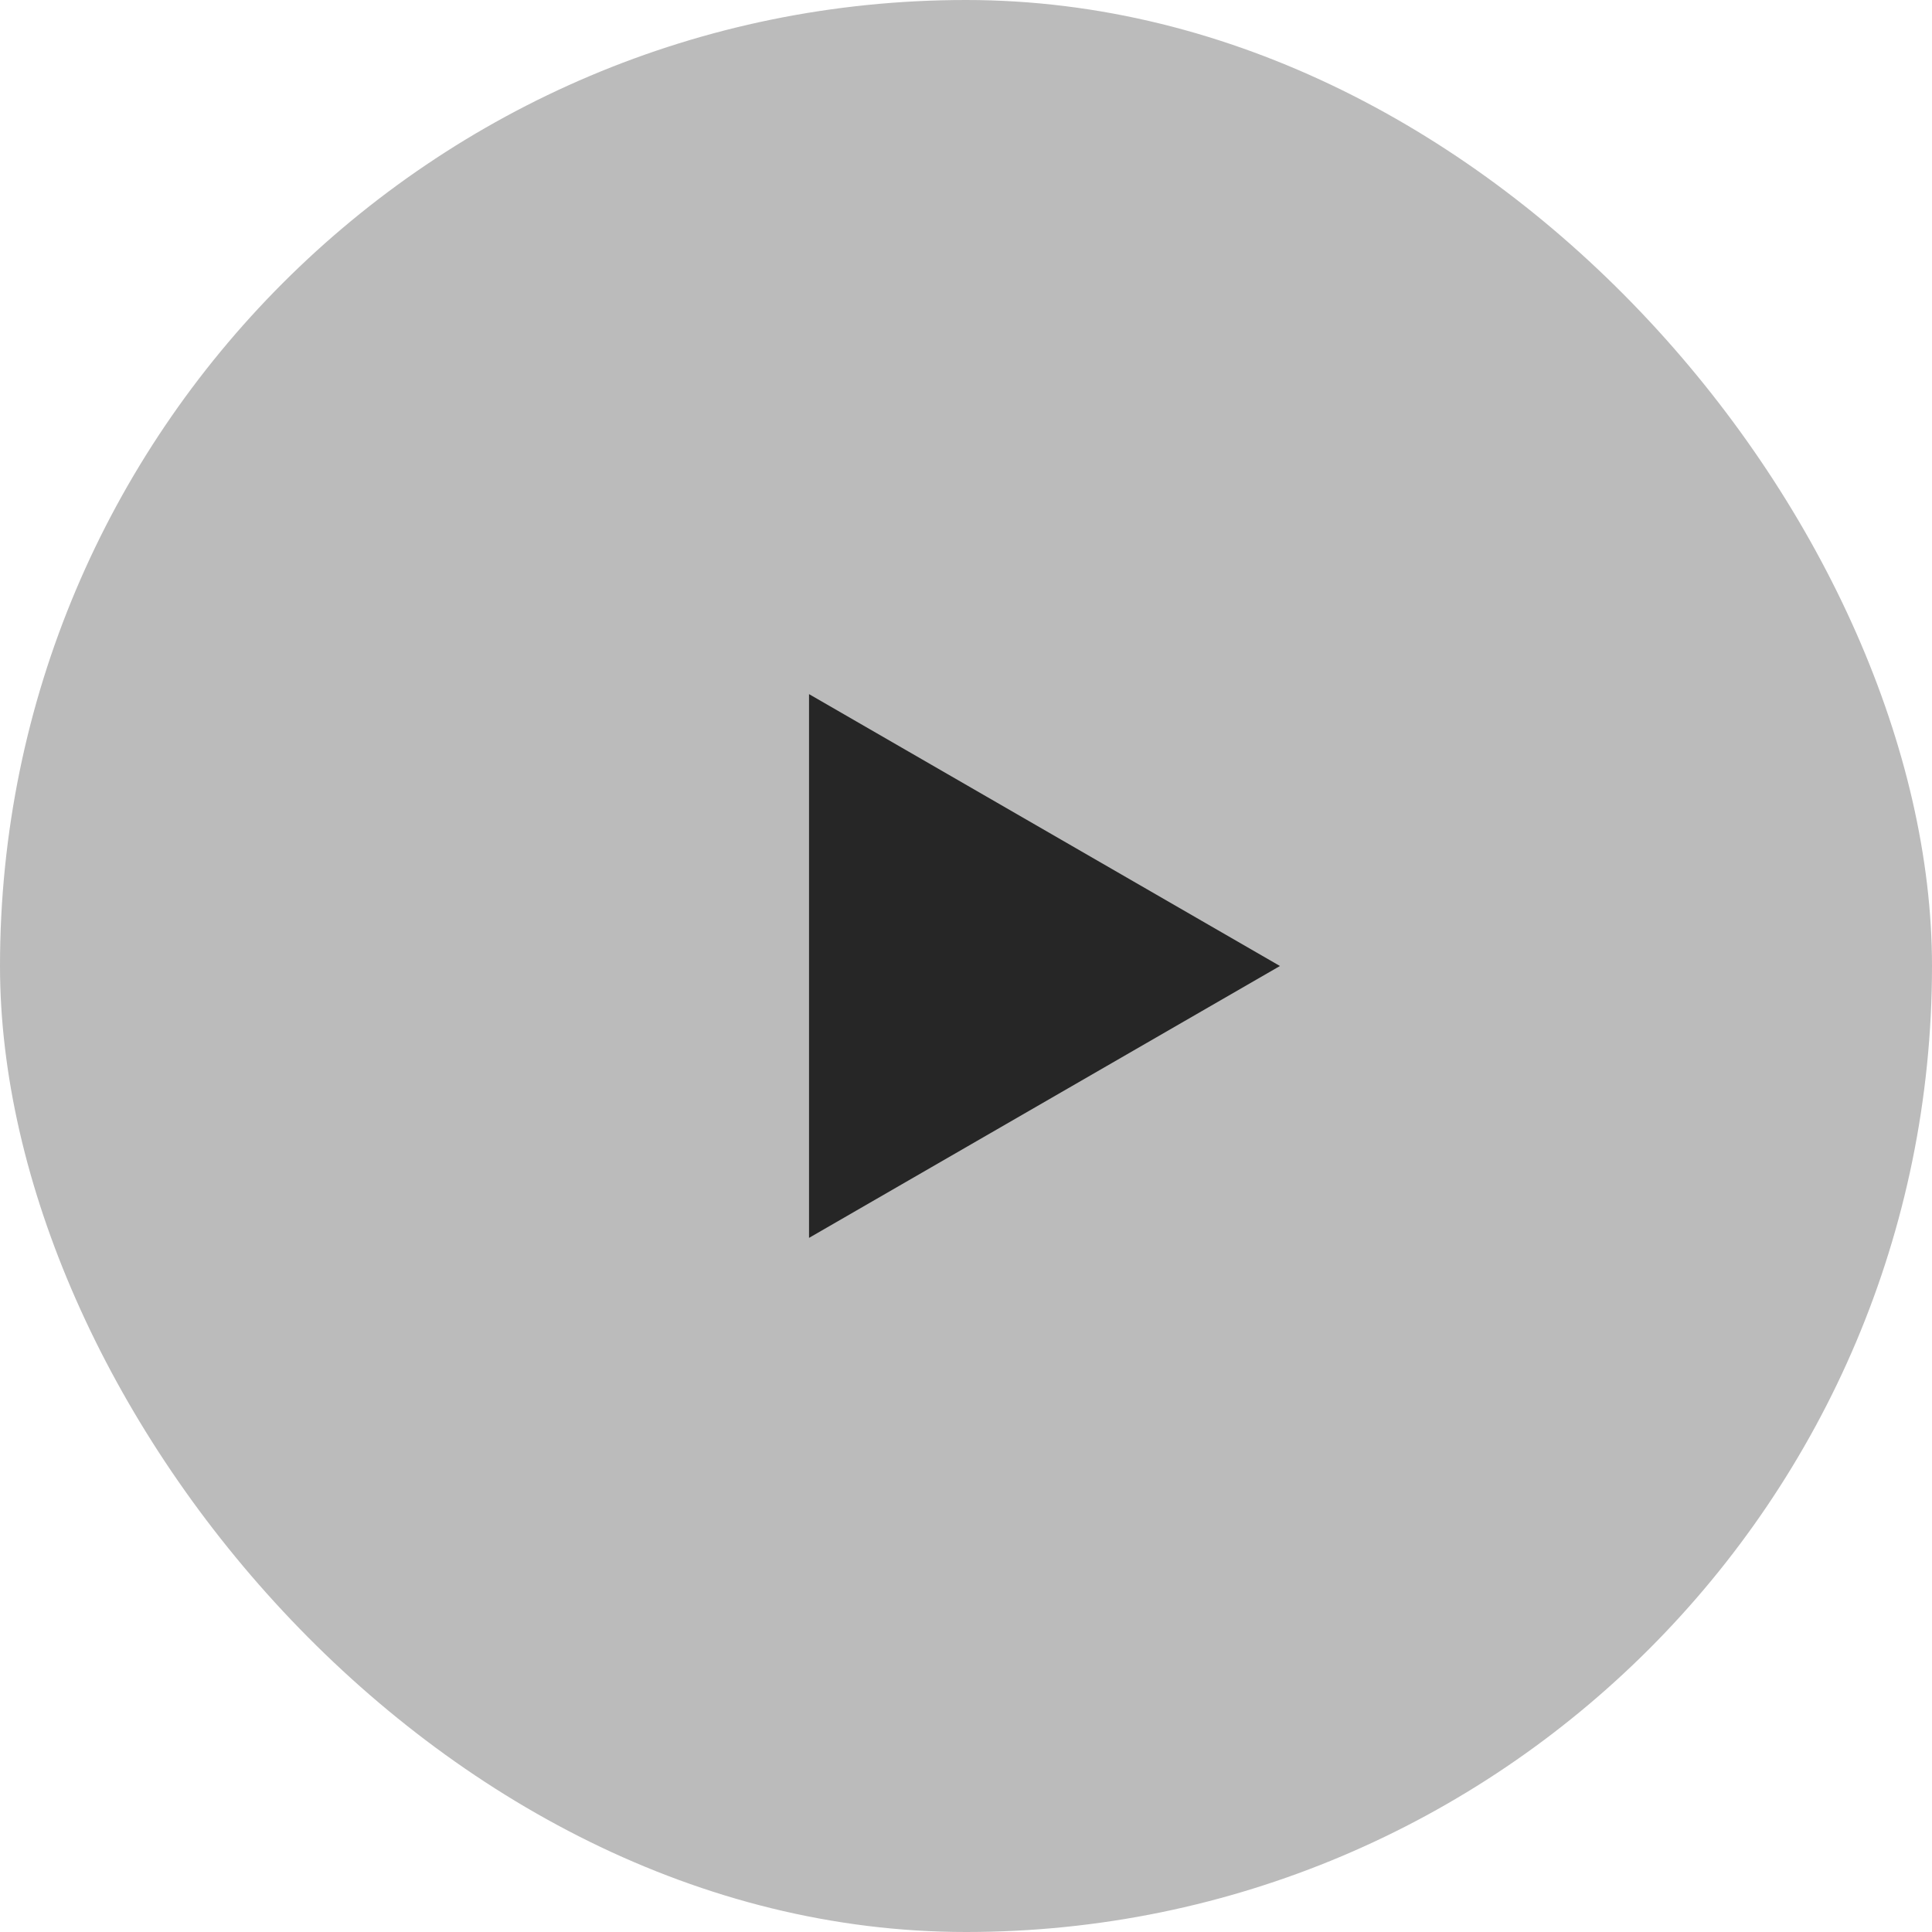 <svg width="40" height="40" viewBox="0 0 40 40" fill="none" xmlns="http://www.w3.org/2000/svg">
<g filter="url(#filter0_b_4712_10793)">
<rect width="40" height="40" rx="20" fill="#BBBBBB"/>
<path d="M26.5 20L16.75 25.629L16.75 14.371L26.5 20Z" fill="#262626"/>
</g>
<defs>
<filter id="filter0_b_4712_10793" x="-4" y="-4" width="48" height="48" filterUnits="userSpaceOnUse" color-interpolation-filters="sRGB">
<feFlood flood-opacity="0" result="BackgroundImageFix"/>
<feGaussianBlur in="BackgroundImageFix" stdDeviation="2"/>
<feComposite in2="SourceAlpha" operator="in" result="effect1_backgroundBlur_4712_10793"/>
<feBlend mode="normal" in="SourceGraphic" in2="effect1_backgroundBlur_4712_10793" result="shape"/>
</filter>
</defs>
</svg>
